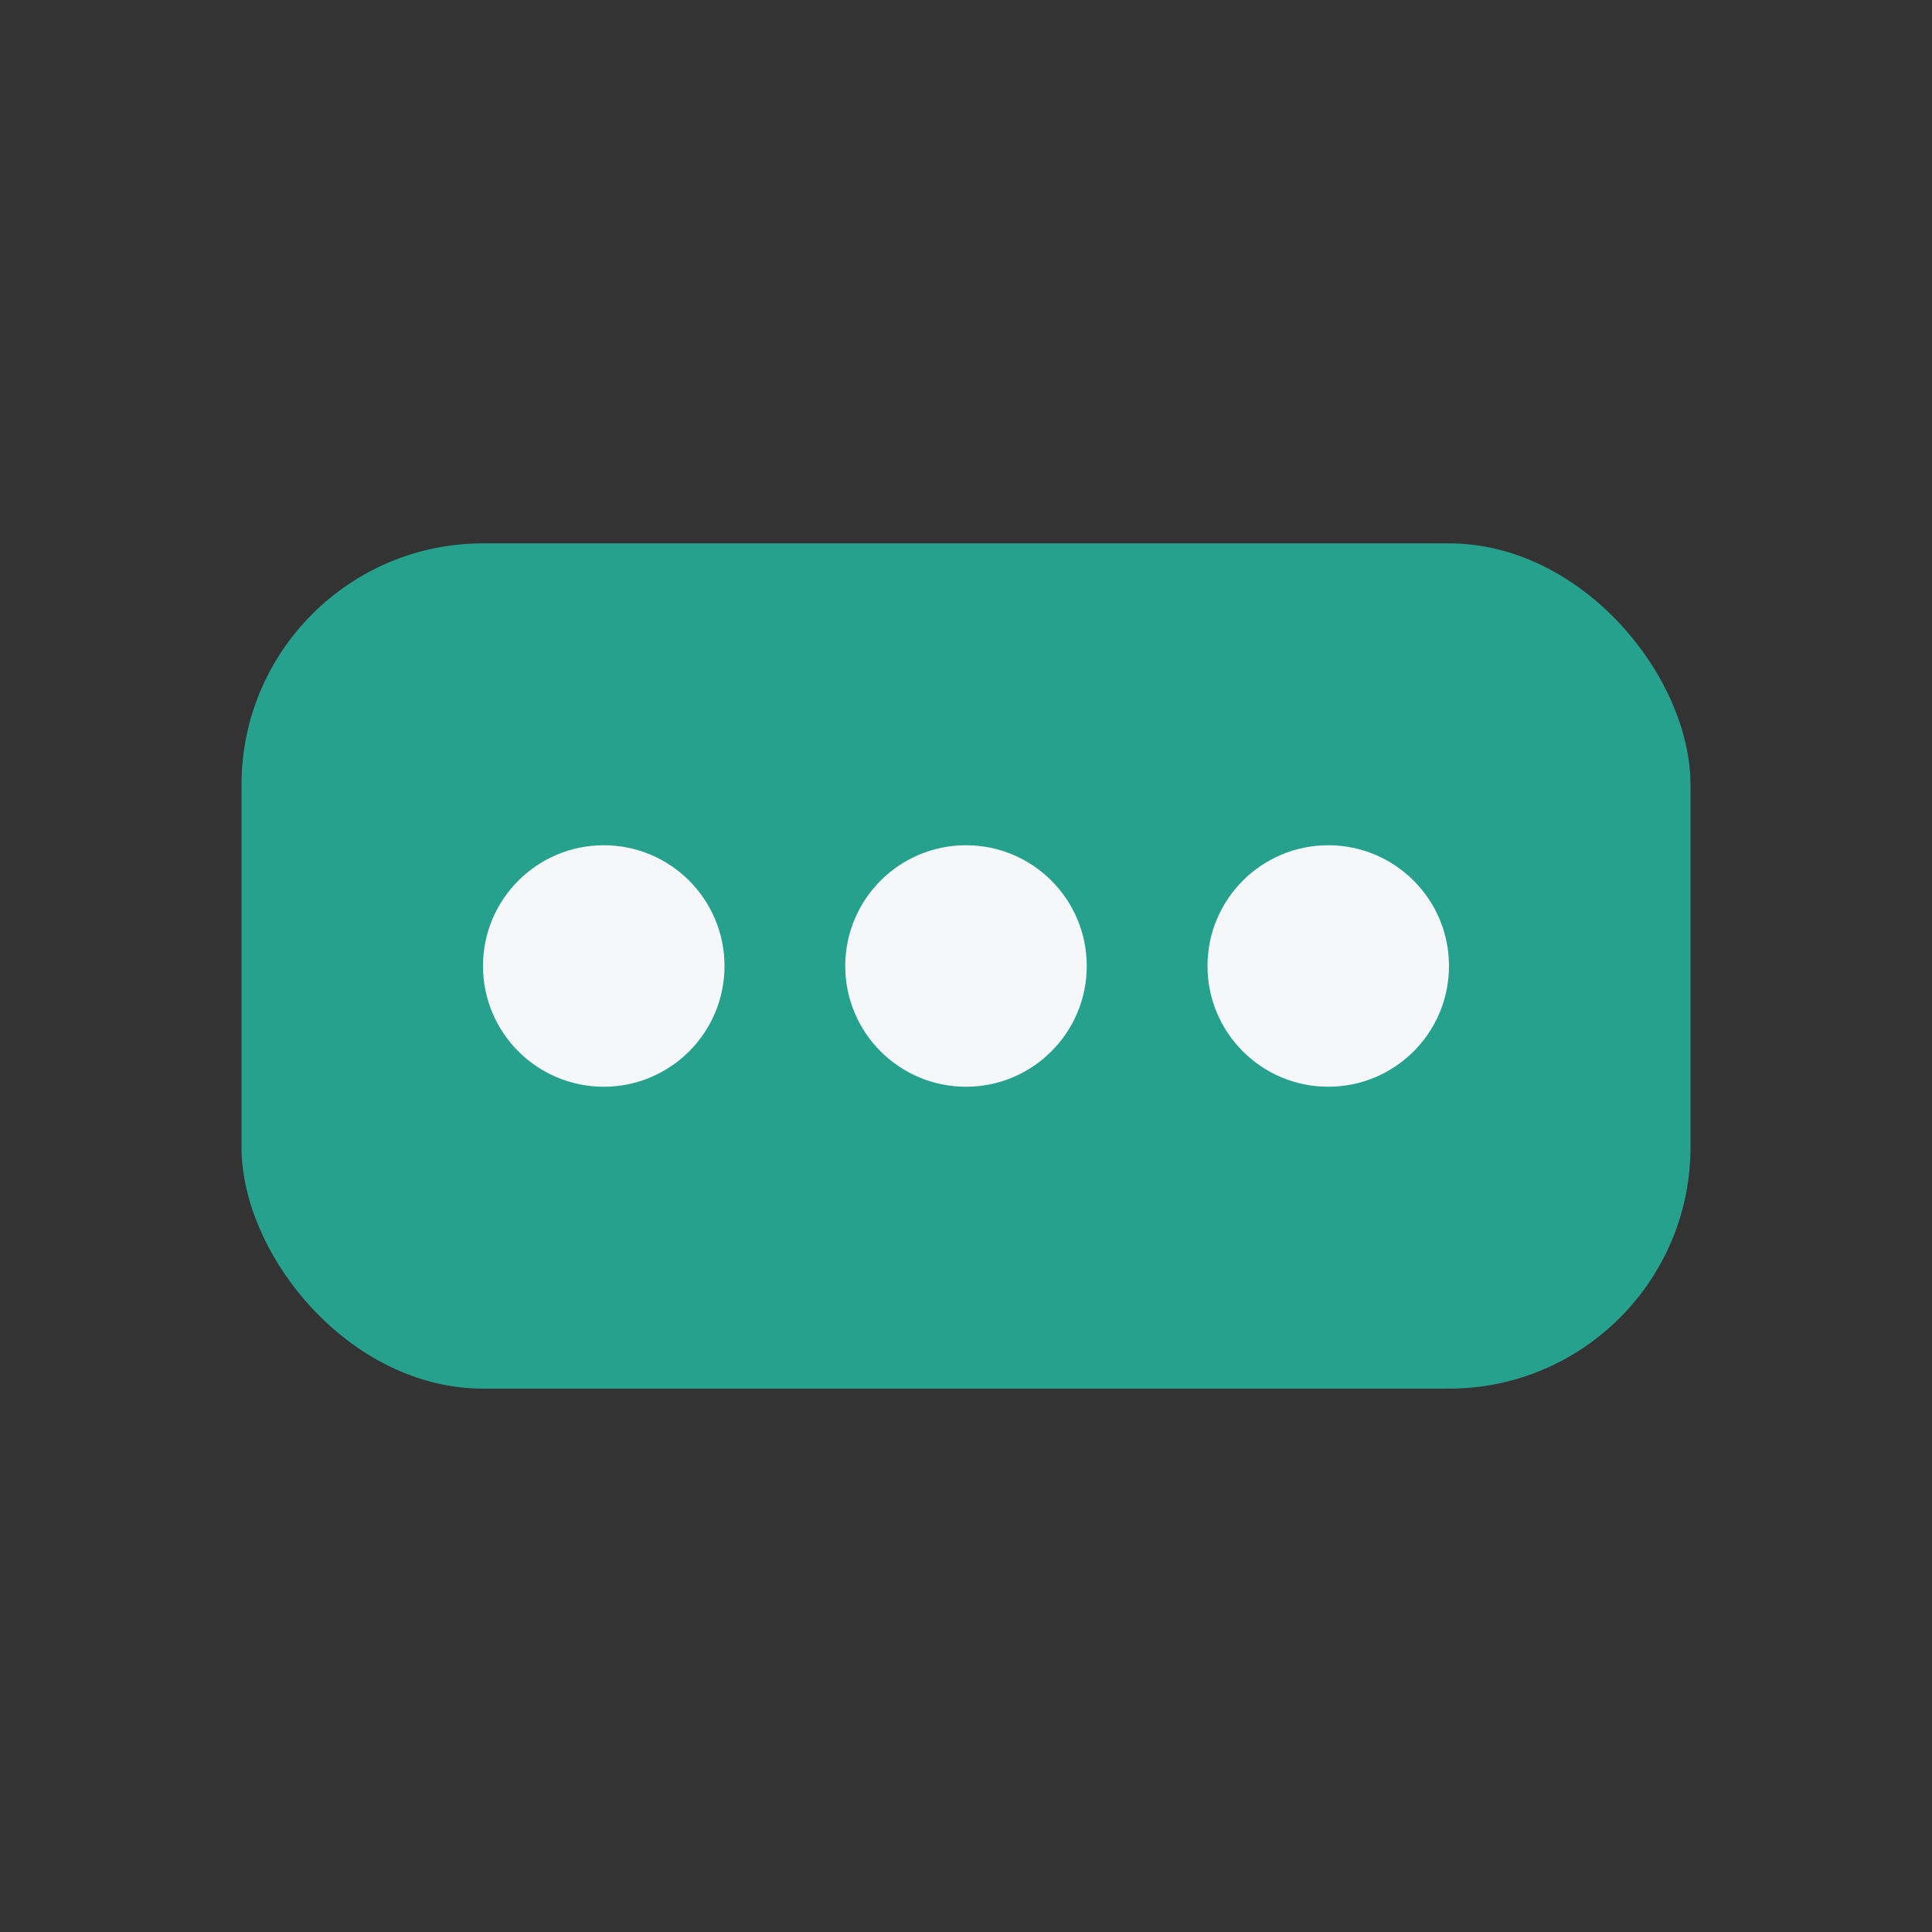 <?xml version="1.0" encoding="UTF-8"?>
<svg xmlns="http://www.w3.org/2000/svg" width="32" height="32" viewBox="0 0 32 32"><rect x="0" y="0" width="32" height="32" fill="#333333" stroke="none"/><rect x="4" y="9" width="24" height="14" rx="4" fill="#25A18E"/><circle cx="10" cy="16" r="2" fill="#F6F7F9"/><circle cx="16" cy="16" r="2" fill="#F6F7F9"/><circle cx="22" cy="16" r="2" fill="#F6F7F9"/></svg>
